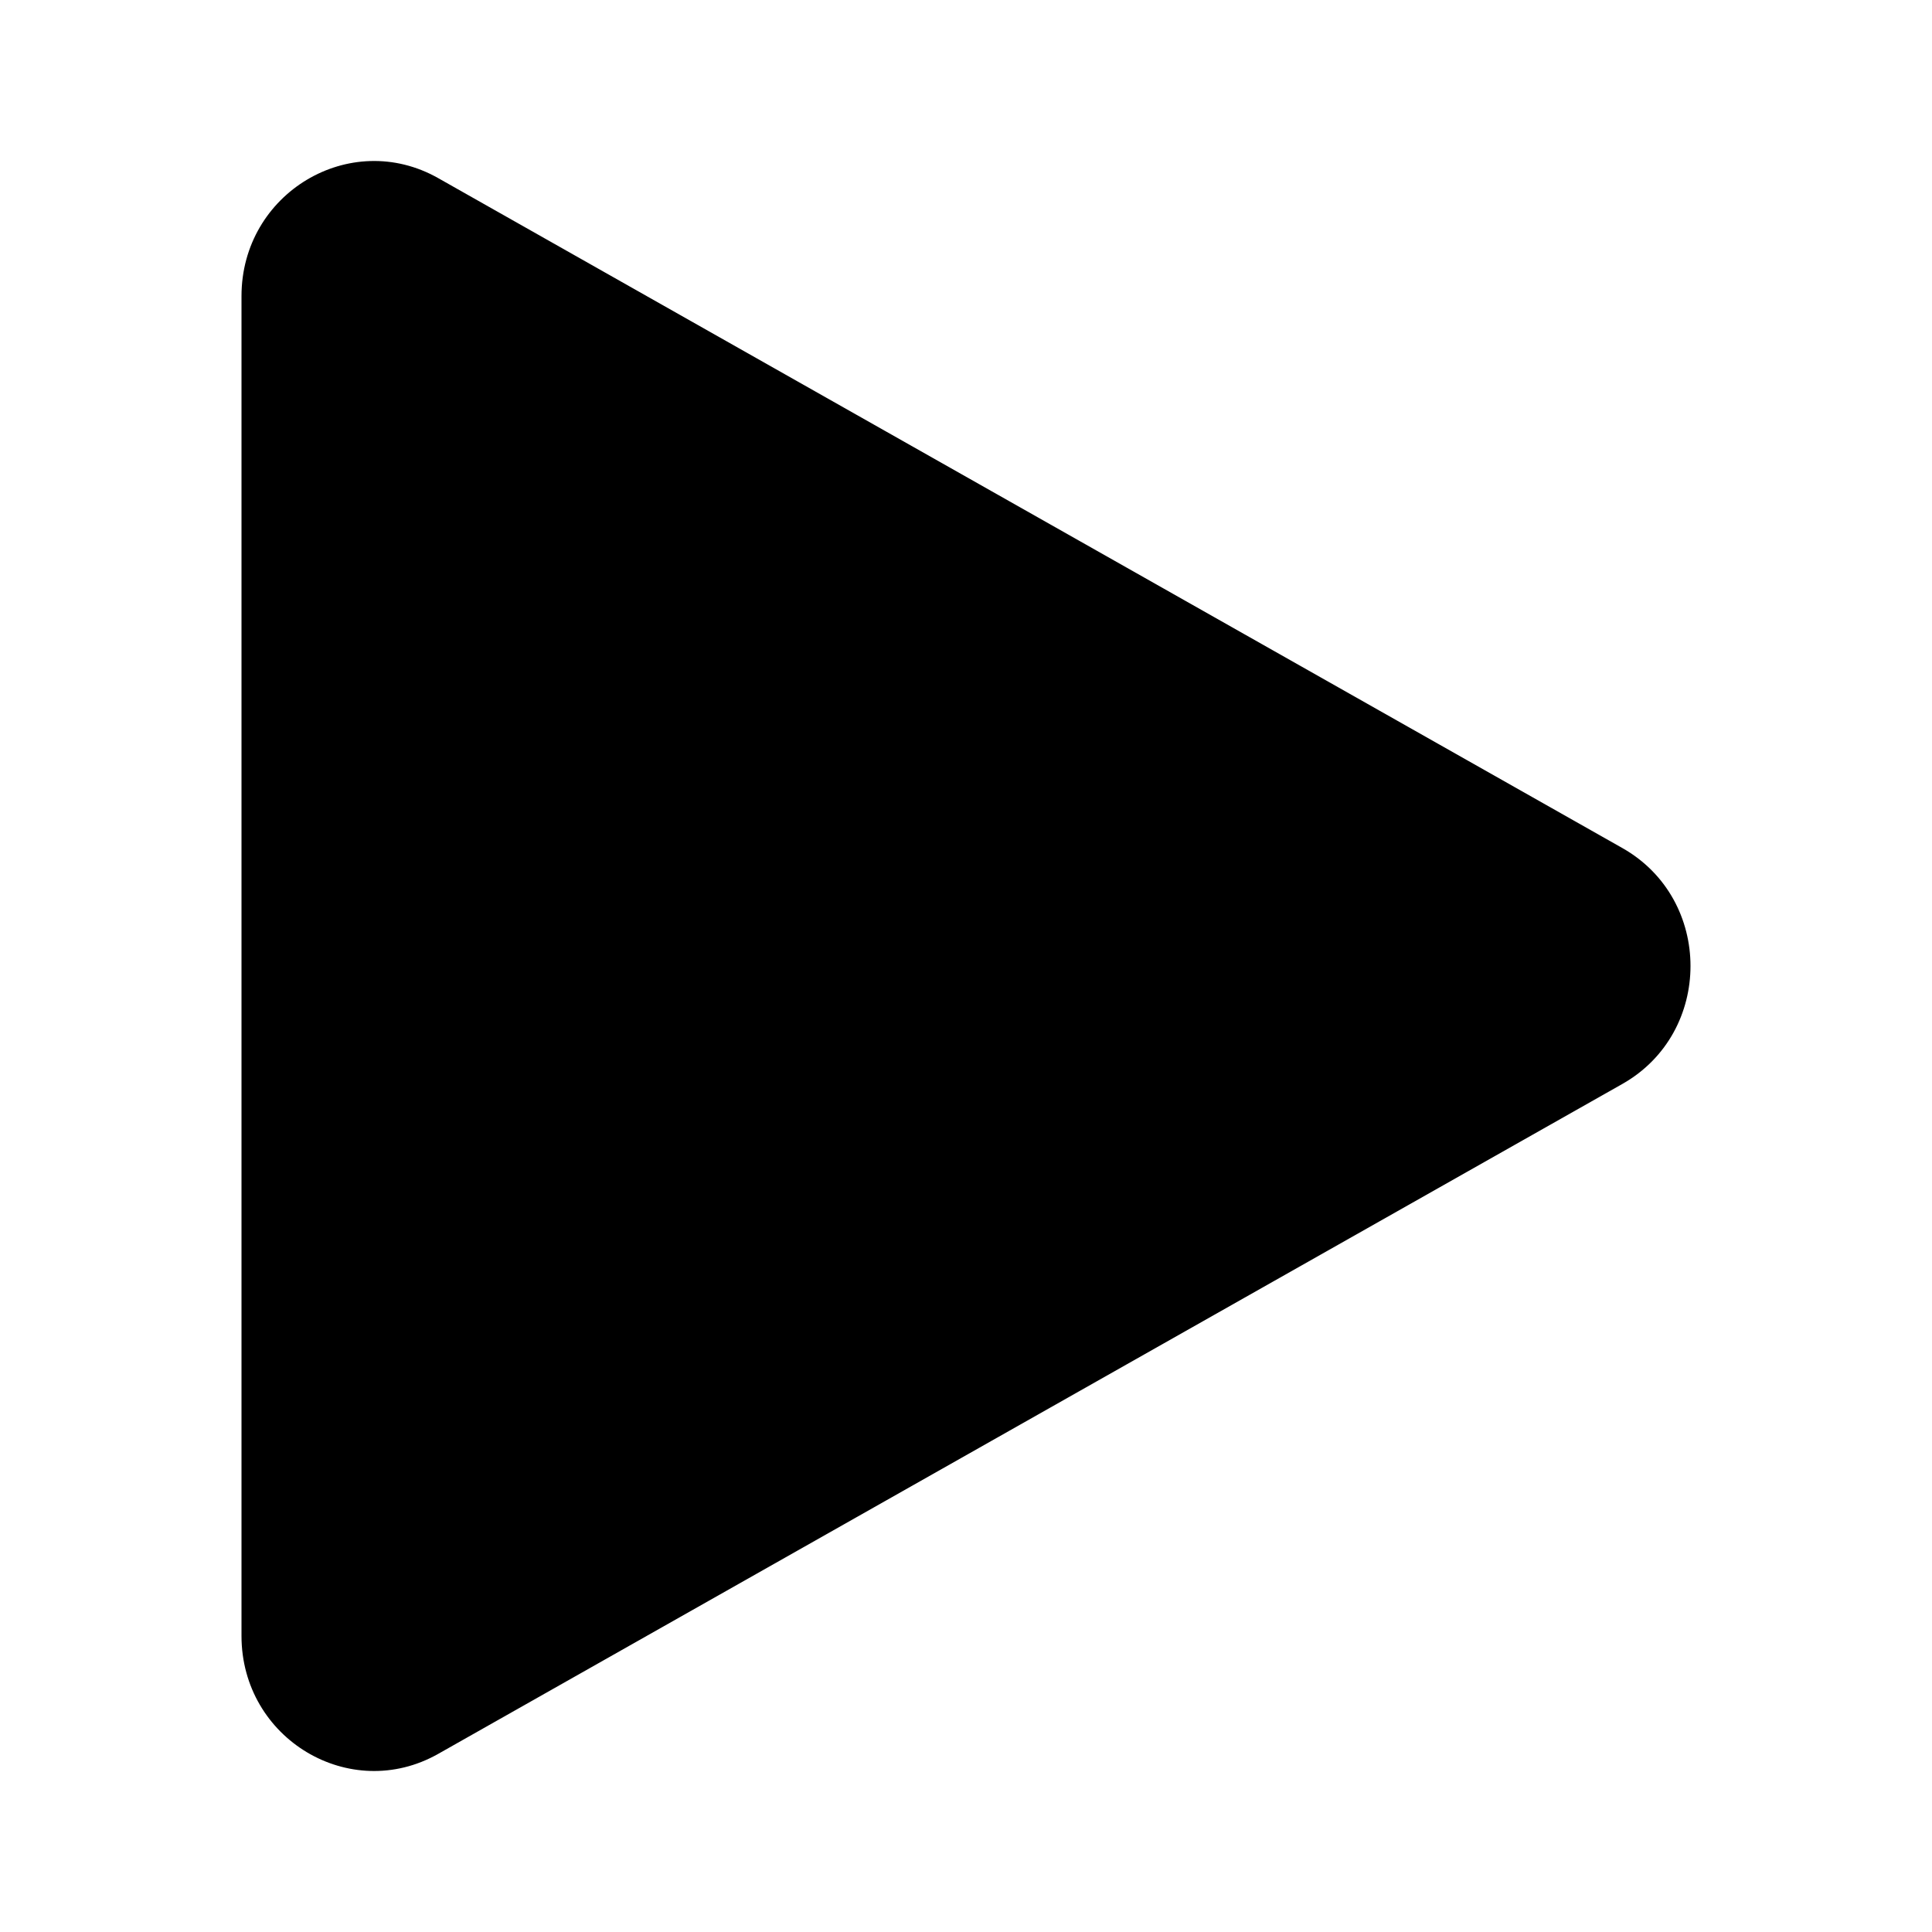 <svg width="24" height="24" viewBox="0 0 24 24" xmlns="http://www.w3.org/2000/svg">
<path d="M20.154 10.535C21.282 11.174 21.282 12.826 20.154 13.465L5.444 21.787C4.348 22.407 3 21.6 3 20.322L3 3.678C3 2.4 4.348 1.593 5.444 2.213L20.154 10.535Z"/>
</svg>
